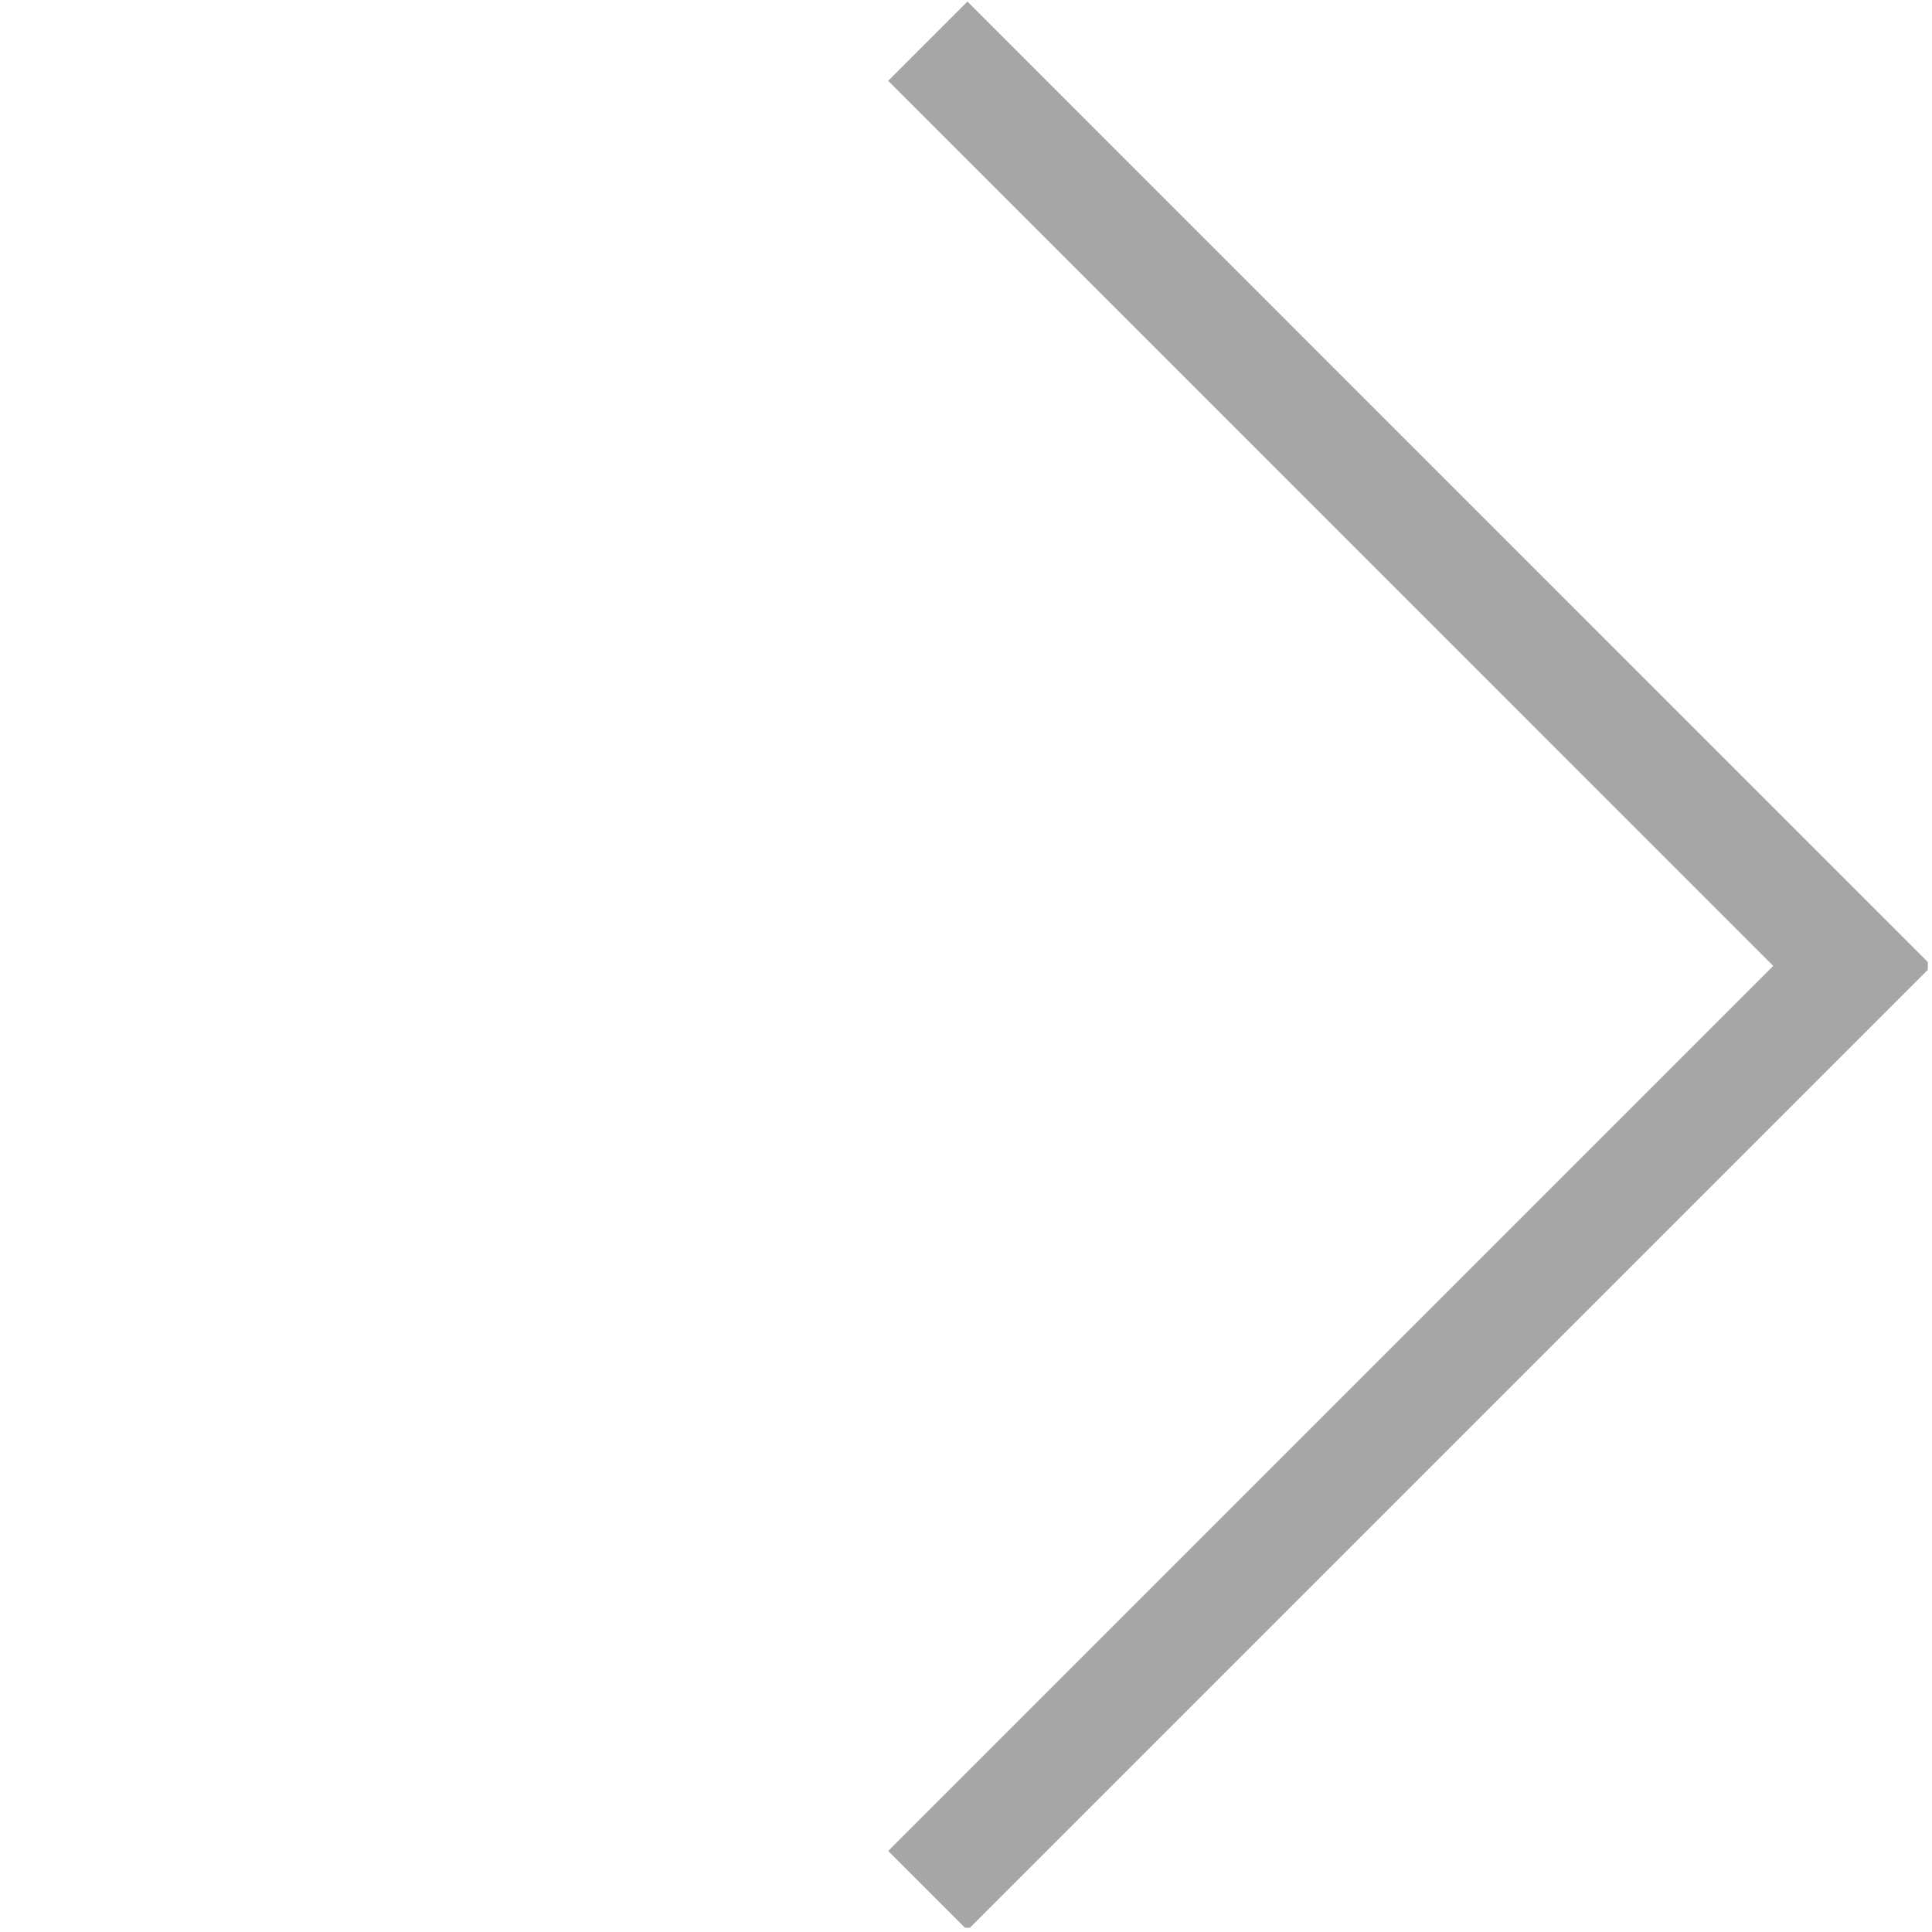 <?xml version="1.0" encoding="UTF-8"?>
<svg xmlns="http://www.w3.org/2000/svg" xmlns:xlink="http://www.w3.org/1999/xlink" width="114.75pt" height="114.75pt" viewBox="0 0 114.75 114.75" version="1.2">
<defs>
<clipPath id="clip1">
  <path d="M 52 0 L 114.5 0 L 114.5 114.5 L 52 114.5 Z M 52 0 "/>
</clipPath>
</defs>
<g id="surface1">
<g clip-path="url(#clip1)" clip-rule="nonzero">
<path style=" stroke:none;fill-rule:nonzero;fill:rgb(65.099%,65.099%,65.099%);fill-opacity:1;" d="M 67.582 104.523 L 114.734 57.371 L 57.461 0.094 L 52.754 4.801 L 105.32 57.371 L 52.754 109.938 L 57.461 114.645 Z M 67.582 104.523 "/>
</g>
</g>
</svg>
